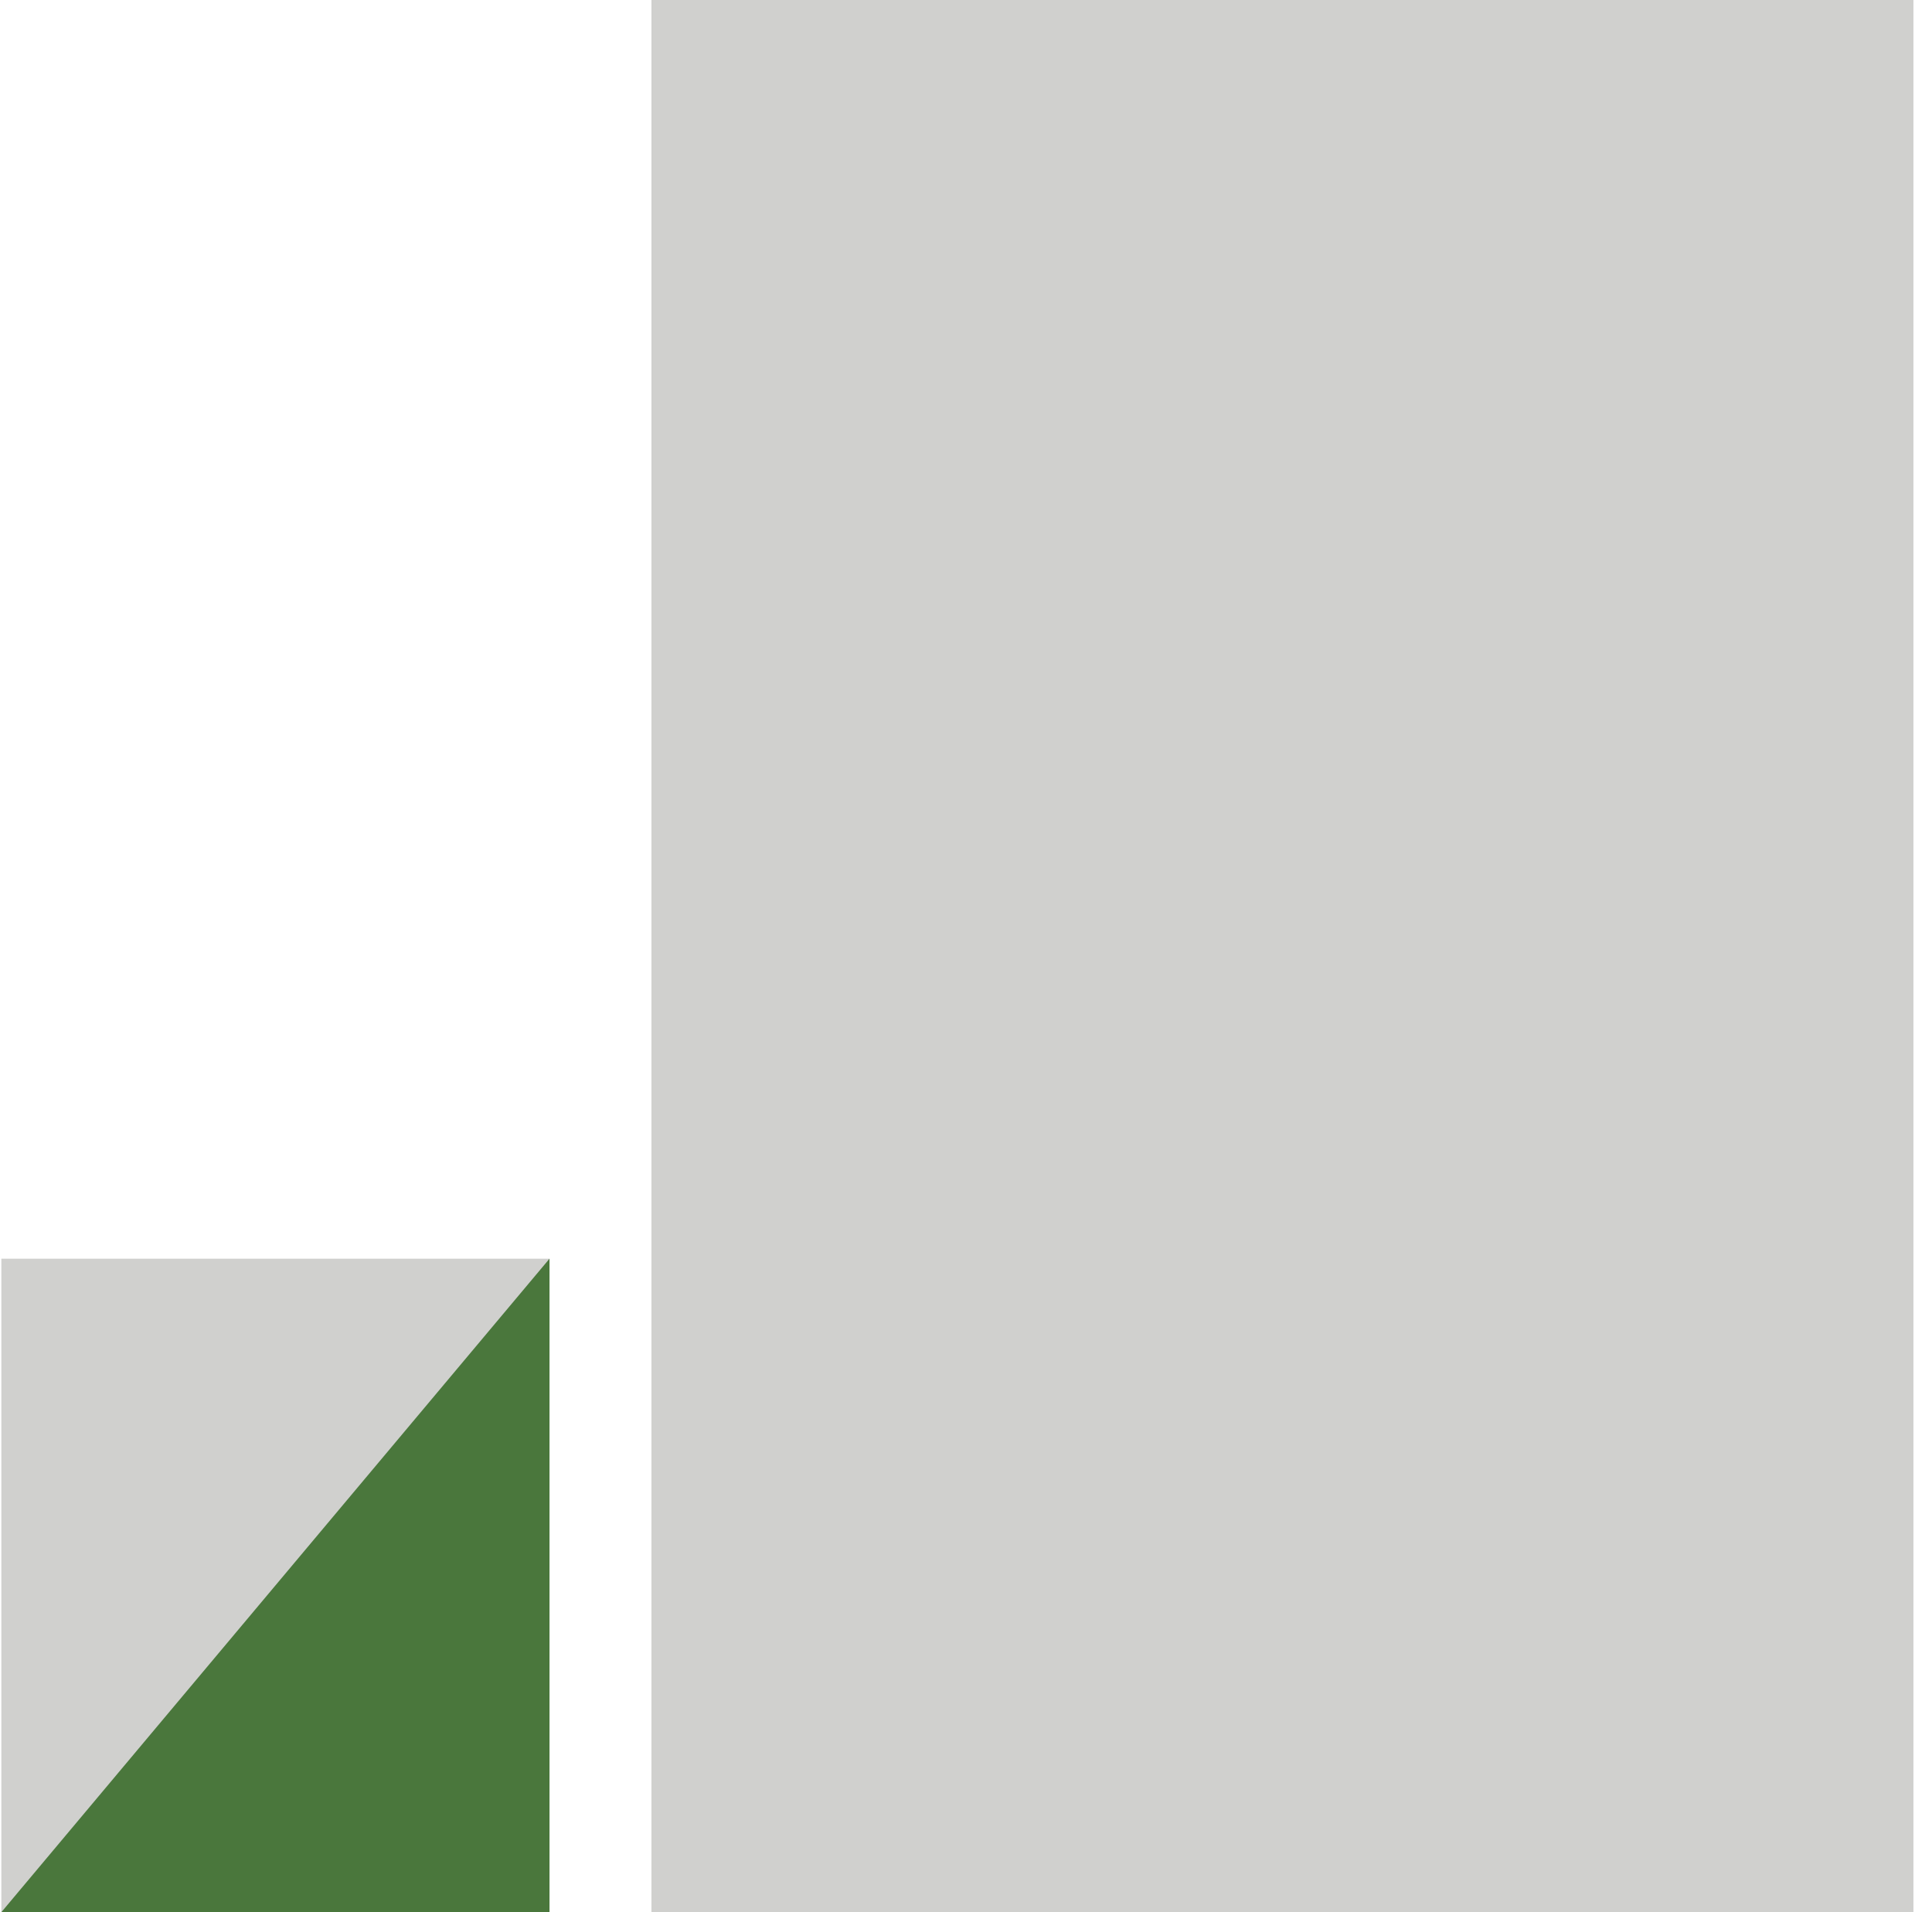 <svg width="97" height="96" viewBox="0 0 97 96" fill="none" xmlns="http://www.w3.org/2000/svg">
<path d="M27.588 63.192H0.068V95.999H27.588V63.192Z" fill="#D0D0CE"/>
<path d="M63.428 25.6H32.708V96H63.428V25.6Z" fill="#D0D0CE"/>
<path d="M96.068 0H32.708V96H96.068V0Z" fill="#D0D0CE"/>
<path d="M0.068 96H27.589L27.589 63.192L0.068 96Z" fill="#4A773C"/>
</svg>
